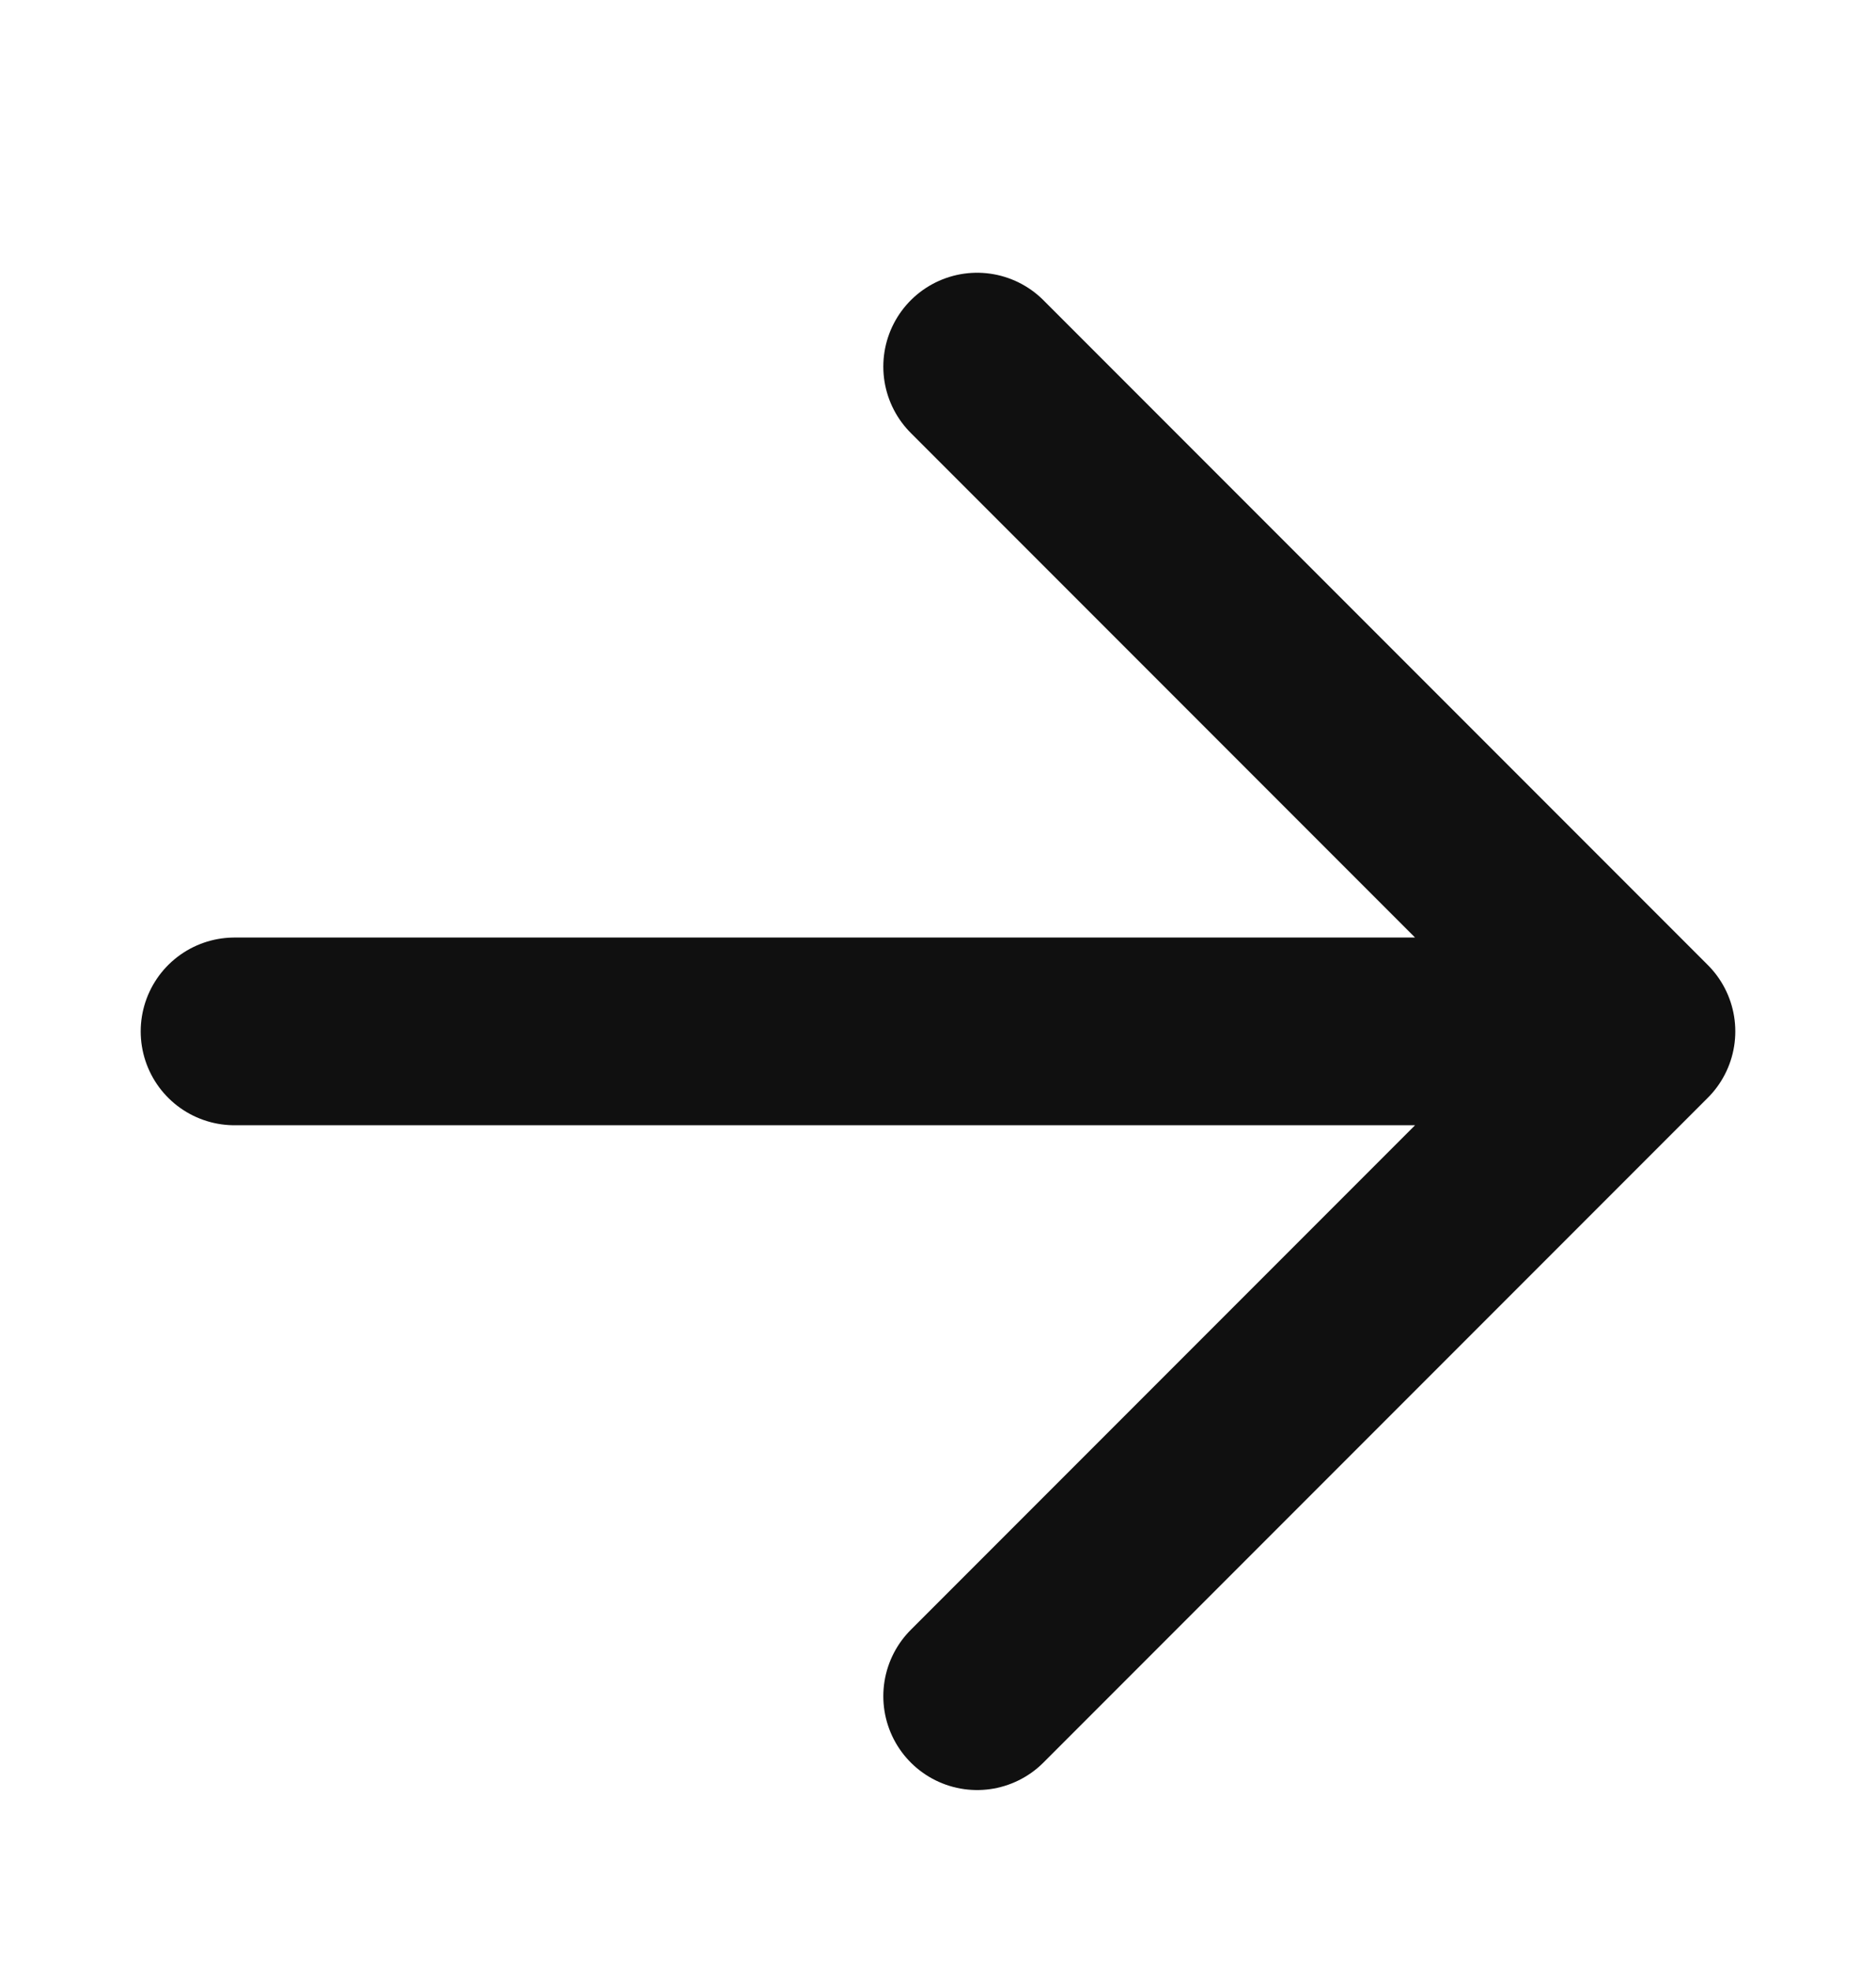 <svg width="20" height="21" viewBox="0 0 20 21" fill="none" xmlns="http://www.w3.org/2000/svg">
<g id="Frame">
<path id="Vector" d="M2.5 10.989H17.5M17.5 10.989L10.417 3.906M17.5 10.989L10.417 18.072" stroke="#101010" stroke-width="2" stroke-linecap="round" stroke-linejoin="round"/>
</g>
</svg>
